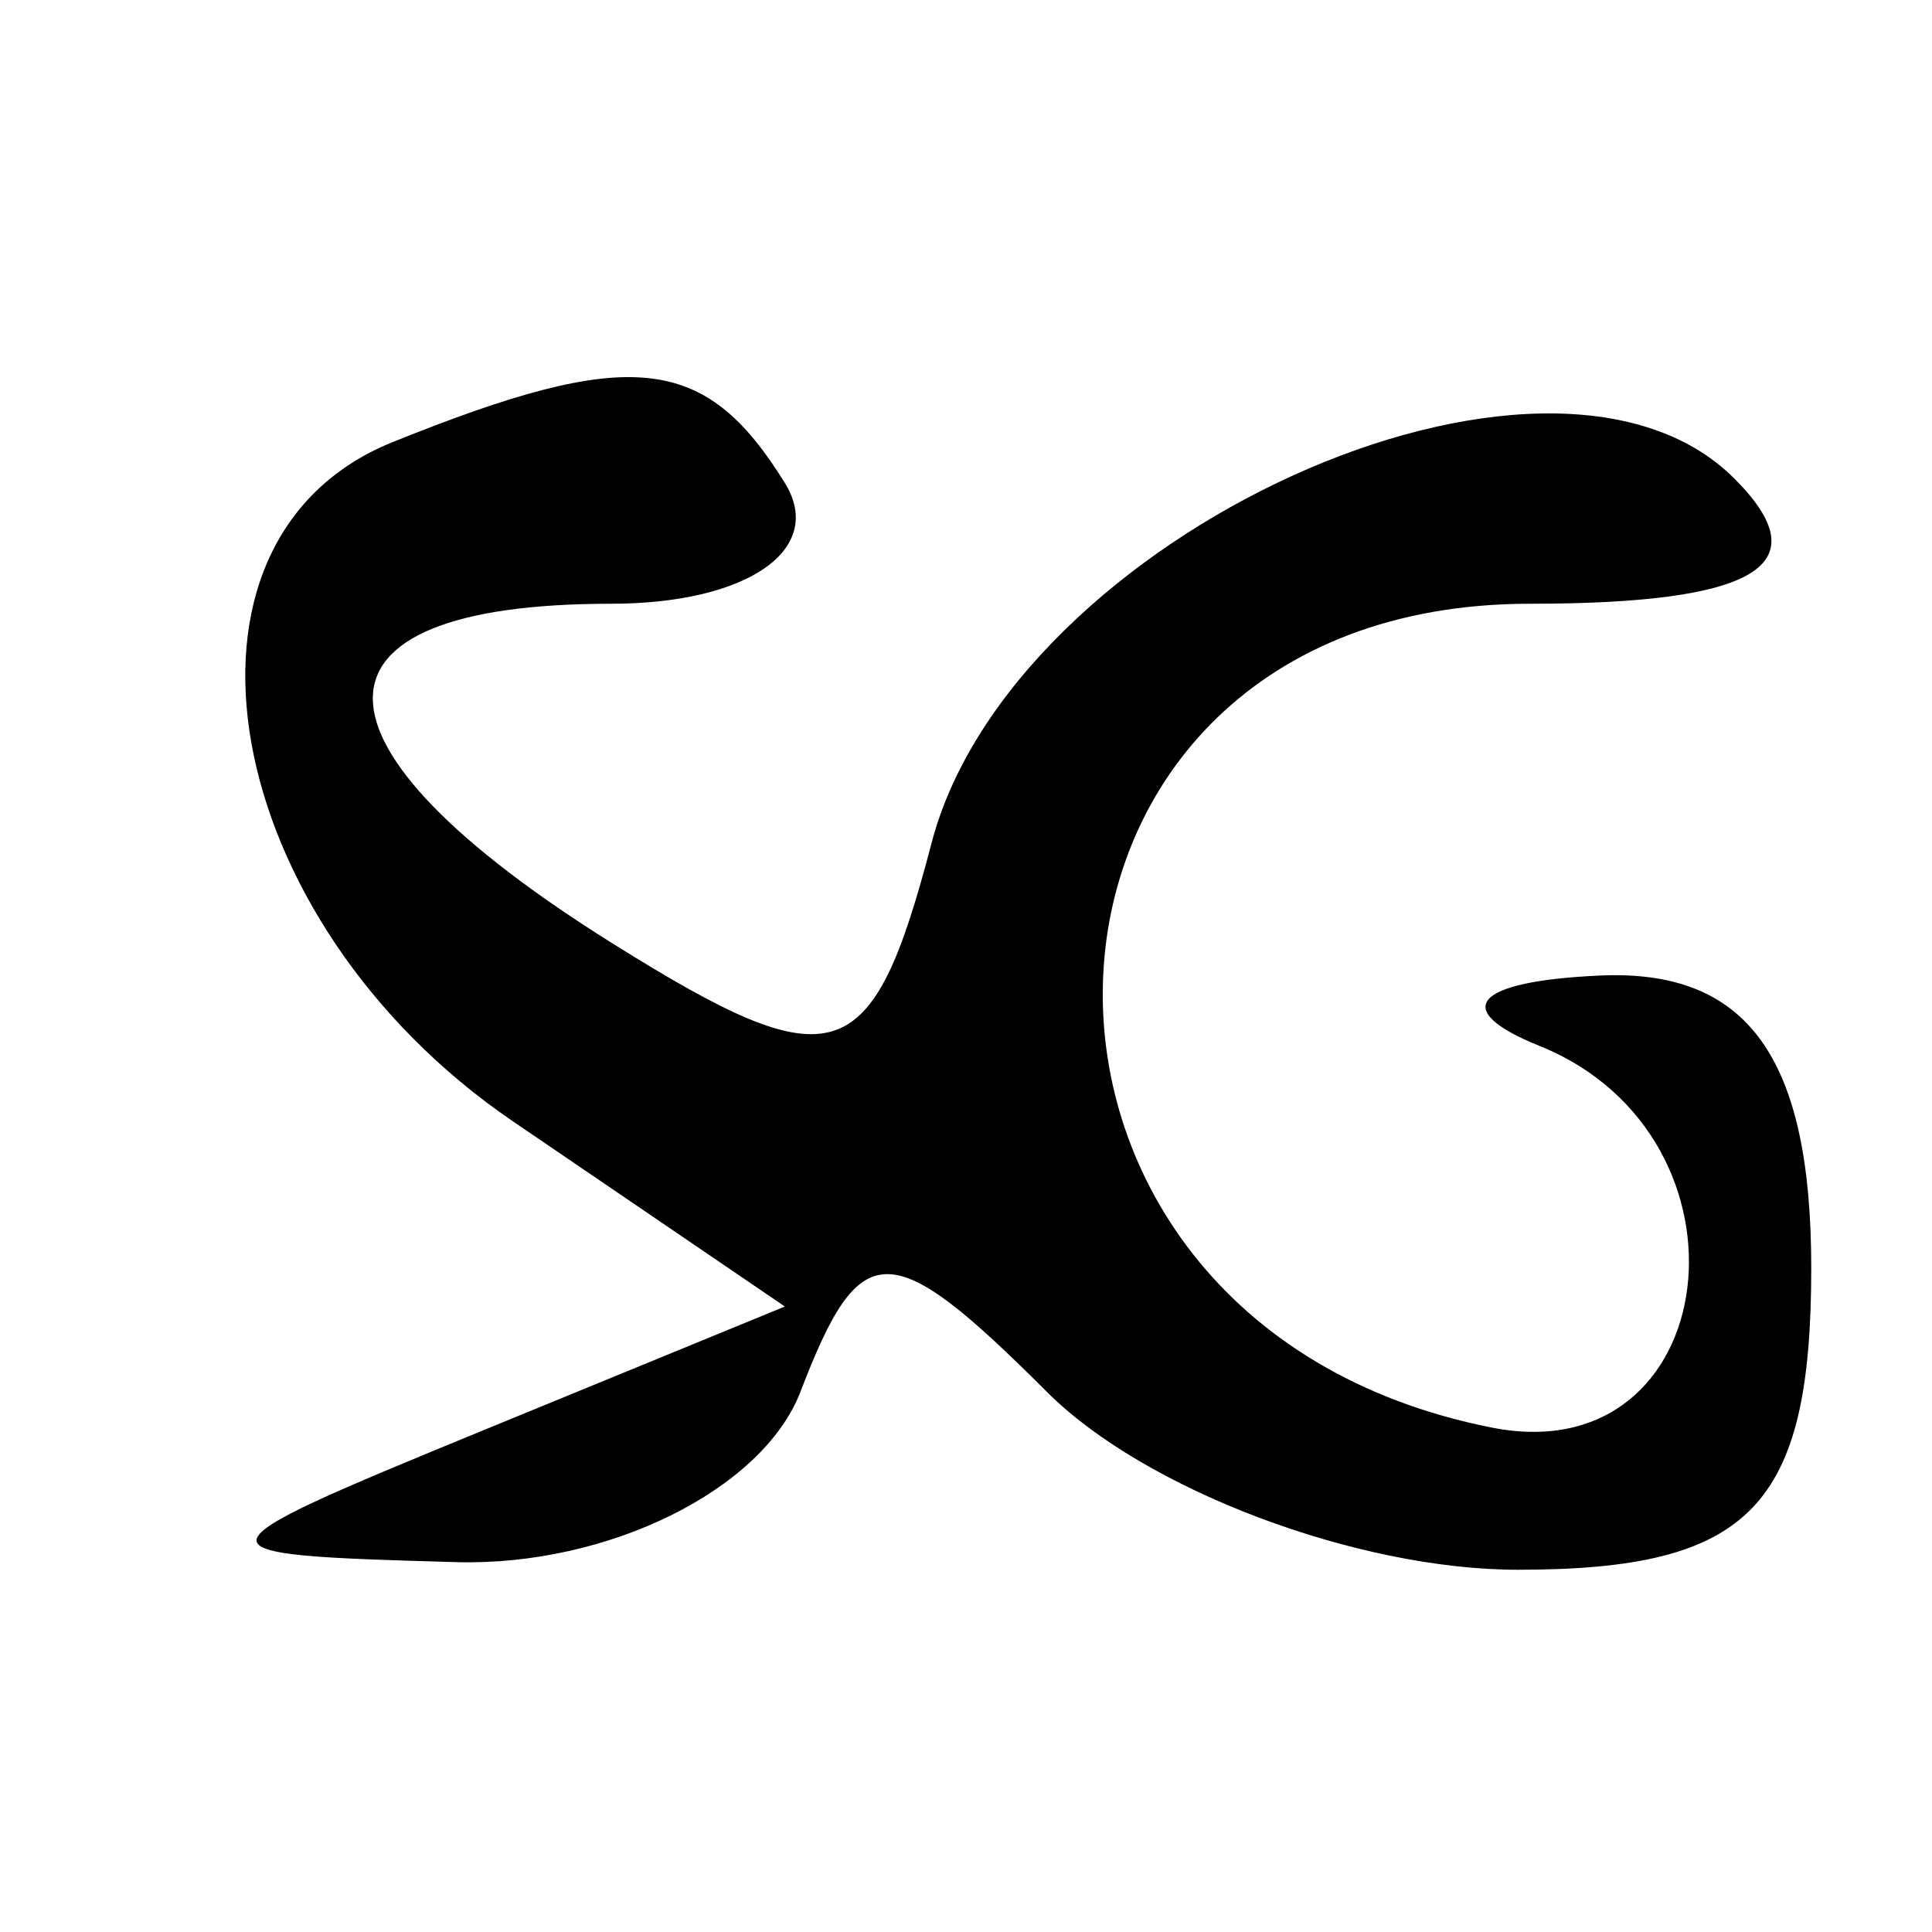 <svg xmlns="http://www.w3.org/2000/svg" width="16" height="16" viewBox="0 0 16 16" version="1.1">
	<path d="M 3.250 3.662 C 1.246 4.471, 1.806 7.624, 4.250 9.288 L 6.500 10.820 4 11.846 C 1.539 12.857, 1.535 12.874, 3.781 12.937 C 5.036 12.971, 6.317 12.337, 6.629 11.526 C 7.127 10.227, 7.369 10.227, 8.669 11.526 C 9.479 12.337, 11.236 13, 12.571 13 C 14.495 13, 15 12.480, 15 10.500 C 15 8.756, 14.471 8.024, 13.250 8.079 C 12.205 8.126, 12.003 8.361, 12.750 8.662 C 14.620 9.417, 14.274 12.201, 12.357 11.823 C 7.875 10.941, 8.146 5, 12.669 5 C 14.555 5, 15.079 4.679, 14.363 3.963 C 12.818 2.418, 8.382 4.432, 7.715 6.981 C 7.221 8.869, 6.917 8.965, 5.079 7.817 C 2.431 6.163, 2.423 5, 5.059 5 C 6.191 5, 6.840 4.550, 6.500 4 C 5.838 2.930, 5.224 2.866, 3.250 3.662" stroke="none" fill="black" fill-rule="evenodd"/>
</svg>